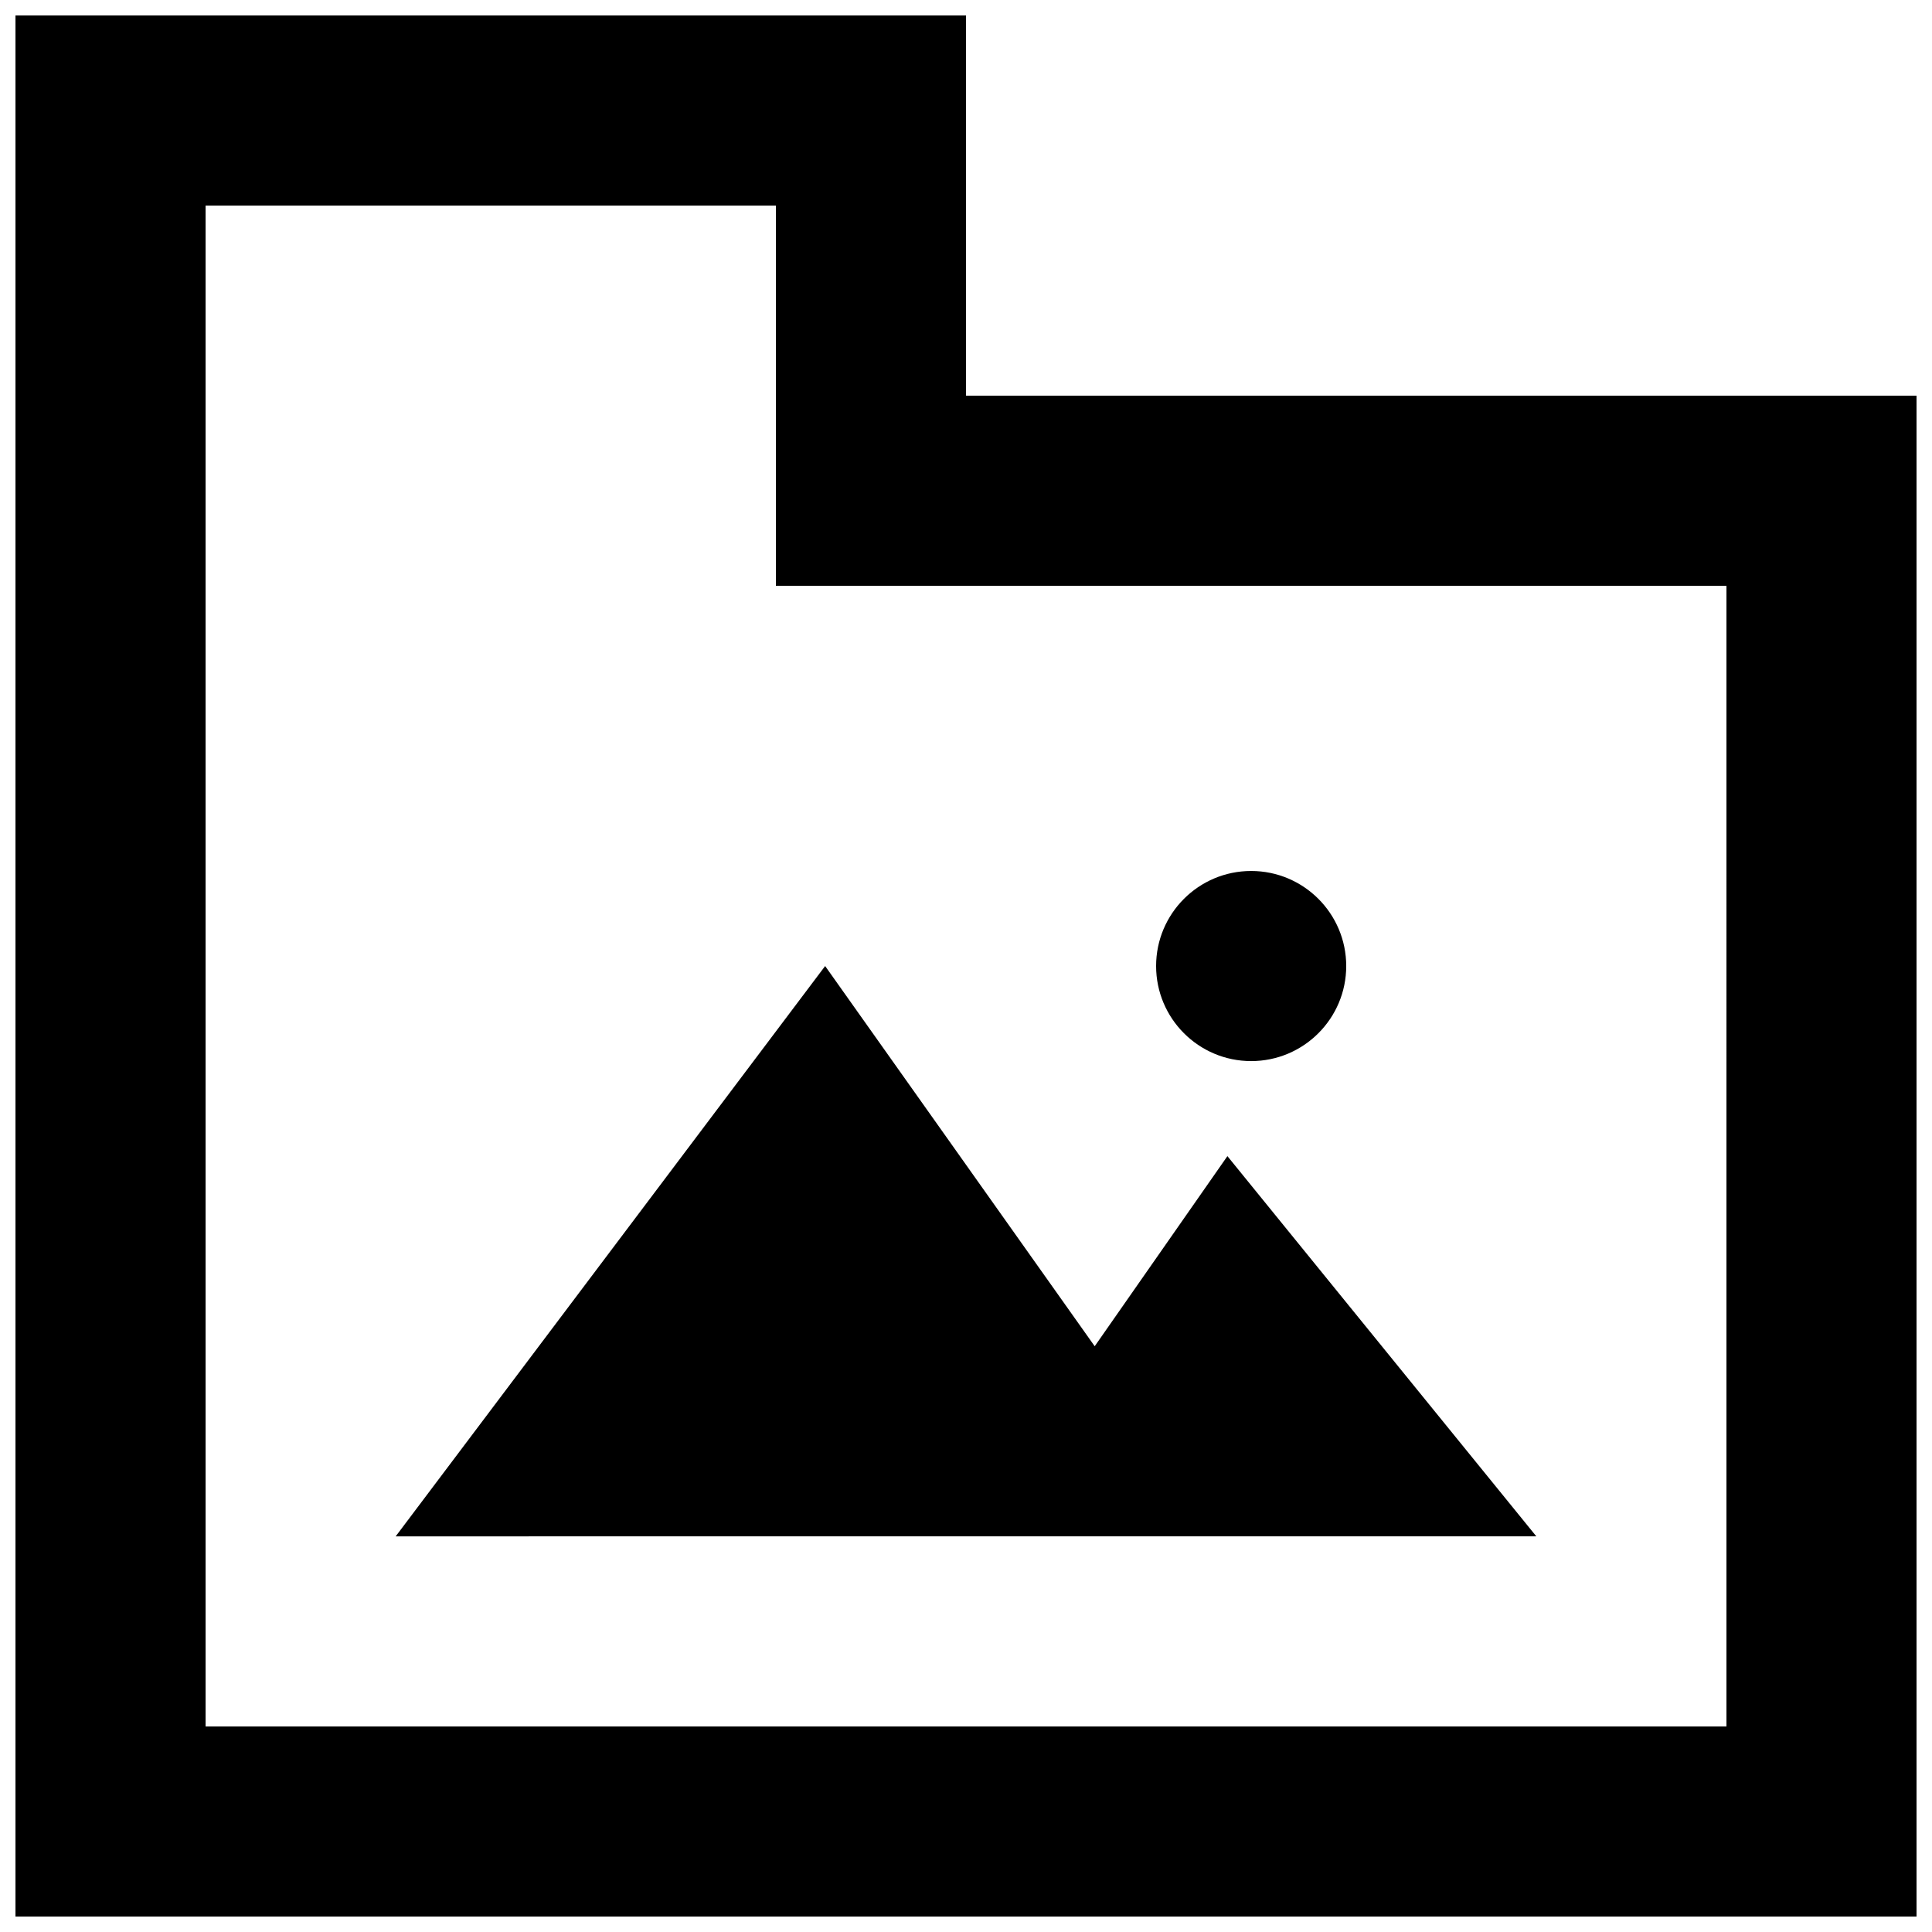 <?xml version="1.0" encoding="UTF-8"?>
<!-- Uploaded to: ICON Repo, www.svgrepo.com, Generator: ICON Repo Mixer Tools -->
<svg width="800px" height="800px" version="1.1" viewBox="144 144 512 512" xmlns="http://www.w3.org/2000/svg">
 <defs>
  <clipPath id="a">
   <path d="m148.09 148.09h503.81v503.81h-503.81z"/>
  </clipPath>
 </defs>
 <g clip-path="url(#a)">
  <path d="m450.38 400.01c0-13.906 11.285-25.191 25.191-25.191s25.191 11.285 25.191 25.191-11.285 25.191-25.191 25.191-25.191-11.285-25.191-25.191zm-201.52 151.14 113.81-151.14 71.438 100.76 35.168-50.383 81.867 100.76zm352.67 50.383h-403.05v-403.05h151.14v100.76h251.91zm-201.52-352.67v-100.76h-251.91v503.81h503.81v-403.05z" fill-rule="evenodd"/>
 </g>
</svg>